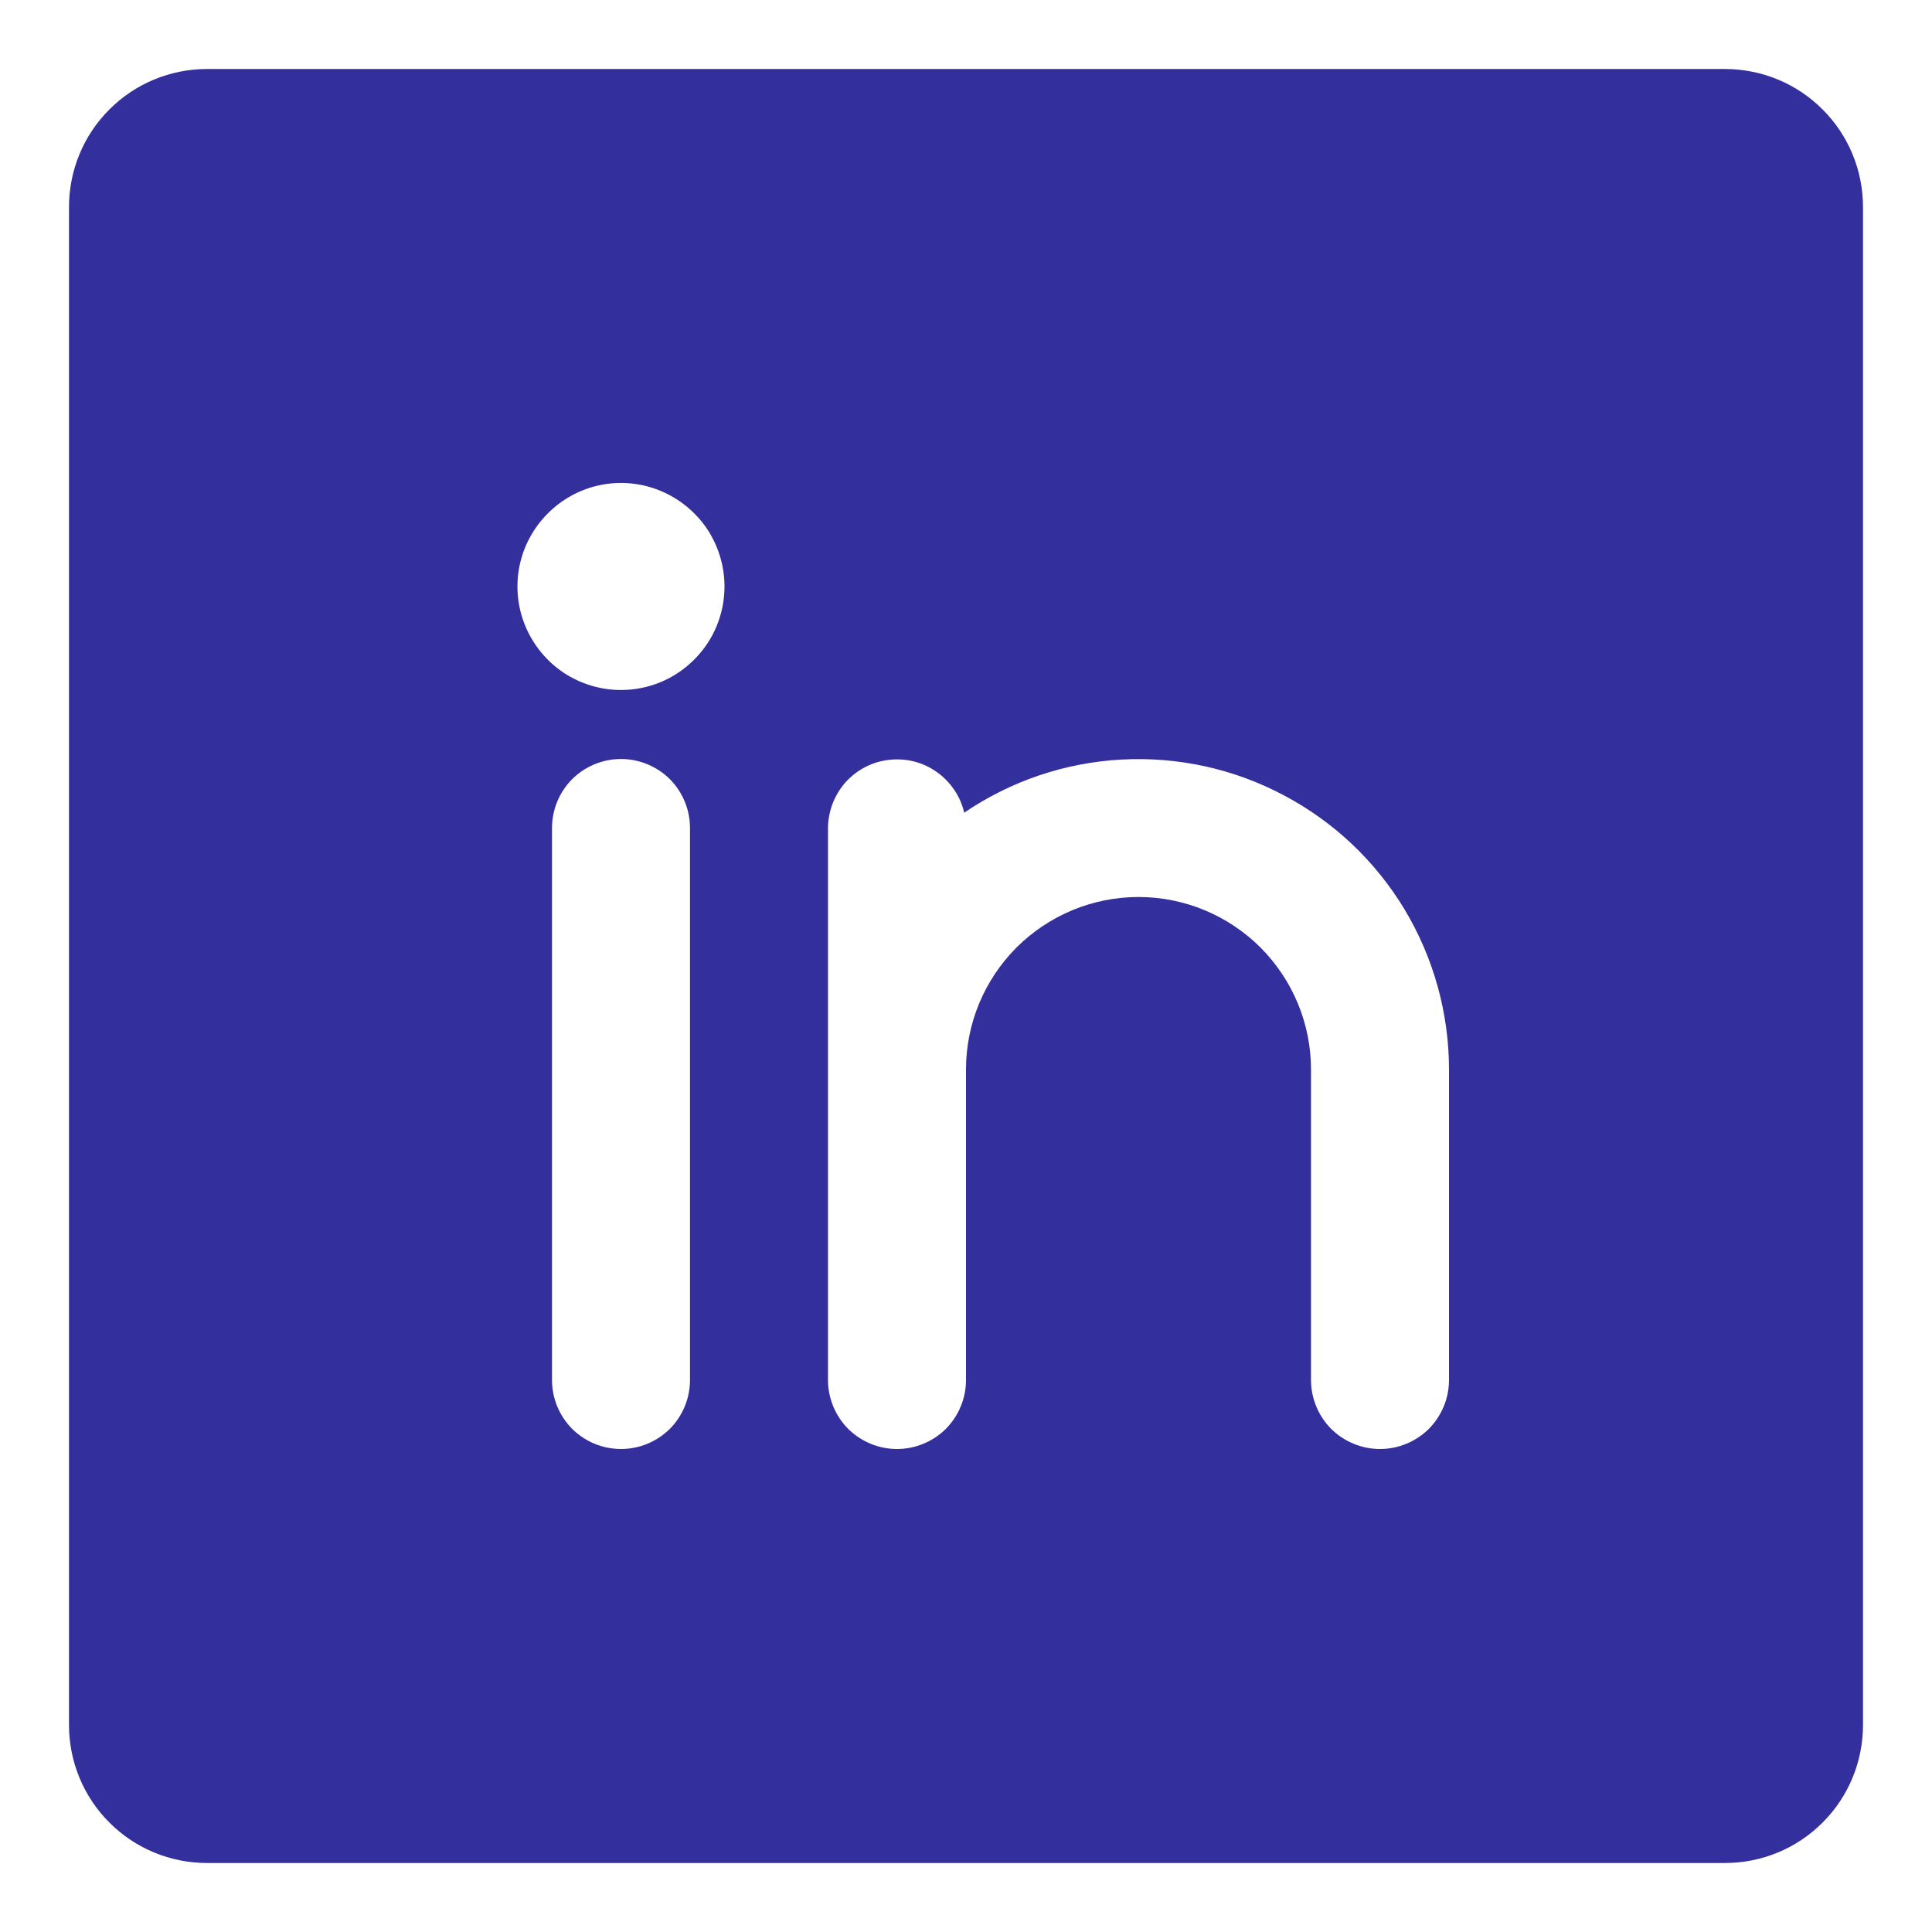 <svg width="14" height="14" viewBox="0 0 14 14" fill="none" xmlns="http://www.w3.org/2000/svg">
<path d="M12.5 0.5H1.5C1.235 0.5 0.98 0.605 0.793 0.793C0.605 0.98 0.5 1.235 0.5 1.5V12.5C0.5 12.765 0.605 13.02 0.793 13.207C0.98 13.395 1.235 13.5 1.5 13.5H12.5C12.765 13.5 13.02 13.395 13.207 13.207C13.395 13.02 13.5 12.765 13.5 12.5V1.5C13.5 1.235 13.395 0.98 13.207 0.793C13.02 0.605 12.765 0.5 12.5 0.5ZM5 10C5 10.133 4.947 10.26 4.854 10.354C4.76 10.447 4.633 10.5 4.5 10.5C4.367 10.5 4.24 10.447 4.146 10.354C4.053 10.26 4 10.133 4 10V6C4 5.867 4.053 5.74 4.146 5.646C4.24 5.553 4.367 5.5 4.5 5.5C4.633 5.5 4.76 5.553 4.854 5.646C4.947 5.74 5 5.867 5 6V10ZM4.5 5C4.352 5 4.207 4.956 4.083 4.874C3.96 4.791 3.864 4.674 3.807 4.537C3.75 4.4 3.735 4.249 3.764 4.104C3.793 3.958 3.865 3.825 3.97 3.72C4.075 3.615 4.208 3.543 4.354 3.514C4.499 3.485 4.65 3.5 4.787 3.557C4.924 3.614 5.041 3.71 5.124 3.833C5.206 3.957 5.25 4.102 5.25 4.25C5.25 4.449 5.171 4.64 5.03 4.78C4.89 4.921 4.699 5 4.5 5ZM10.5 10C10.5 10.133 10.447 10.26 10.354 10.354C10.26 10.447 10.133 10.5 10 10.5C9.867 10.5 9.74 10.447 9.646 10.354C9.553 10.26 9.5 10.133 9.5 10V7.75C9.5 7.418 9.368 7.101 9.134 6.866C8.899 6.632 8.582 6.5 8.25 6.5C7.918 6.5 7.601 6.632 7.366 6.866C7.132 7.101 7 7.418 7 7.75V10C7 10.133 6.947 10.26 6.854 10.354C6.76 10.447 6.633 10.5 6.5 10.5C6.367 10.5 6.24 10.447 6.146 10.354C6.053 10.26 6 10.133 6 10V6C6.001 5.878 6.046 5.76 6.128 5.668C6.21 5.577 6.322 5.519 6.444 5.506C6.566 5.492 6.688 5.523 6.788 5.594C6.888 5.665 6.959 5.769 6.987 5.889C7.325 5.659 7.719 5.526 8.128 5.504C8.536 5.482 8.942 5.571 9.303 5.763C9.665 5.954 9.967 6.24 10.178 6.59C10.388 6.94 10.5 7.341 10.5 7.75V10Z" fill="#332F9D"/>
</svg>
